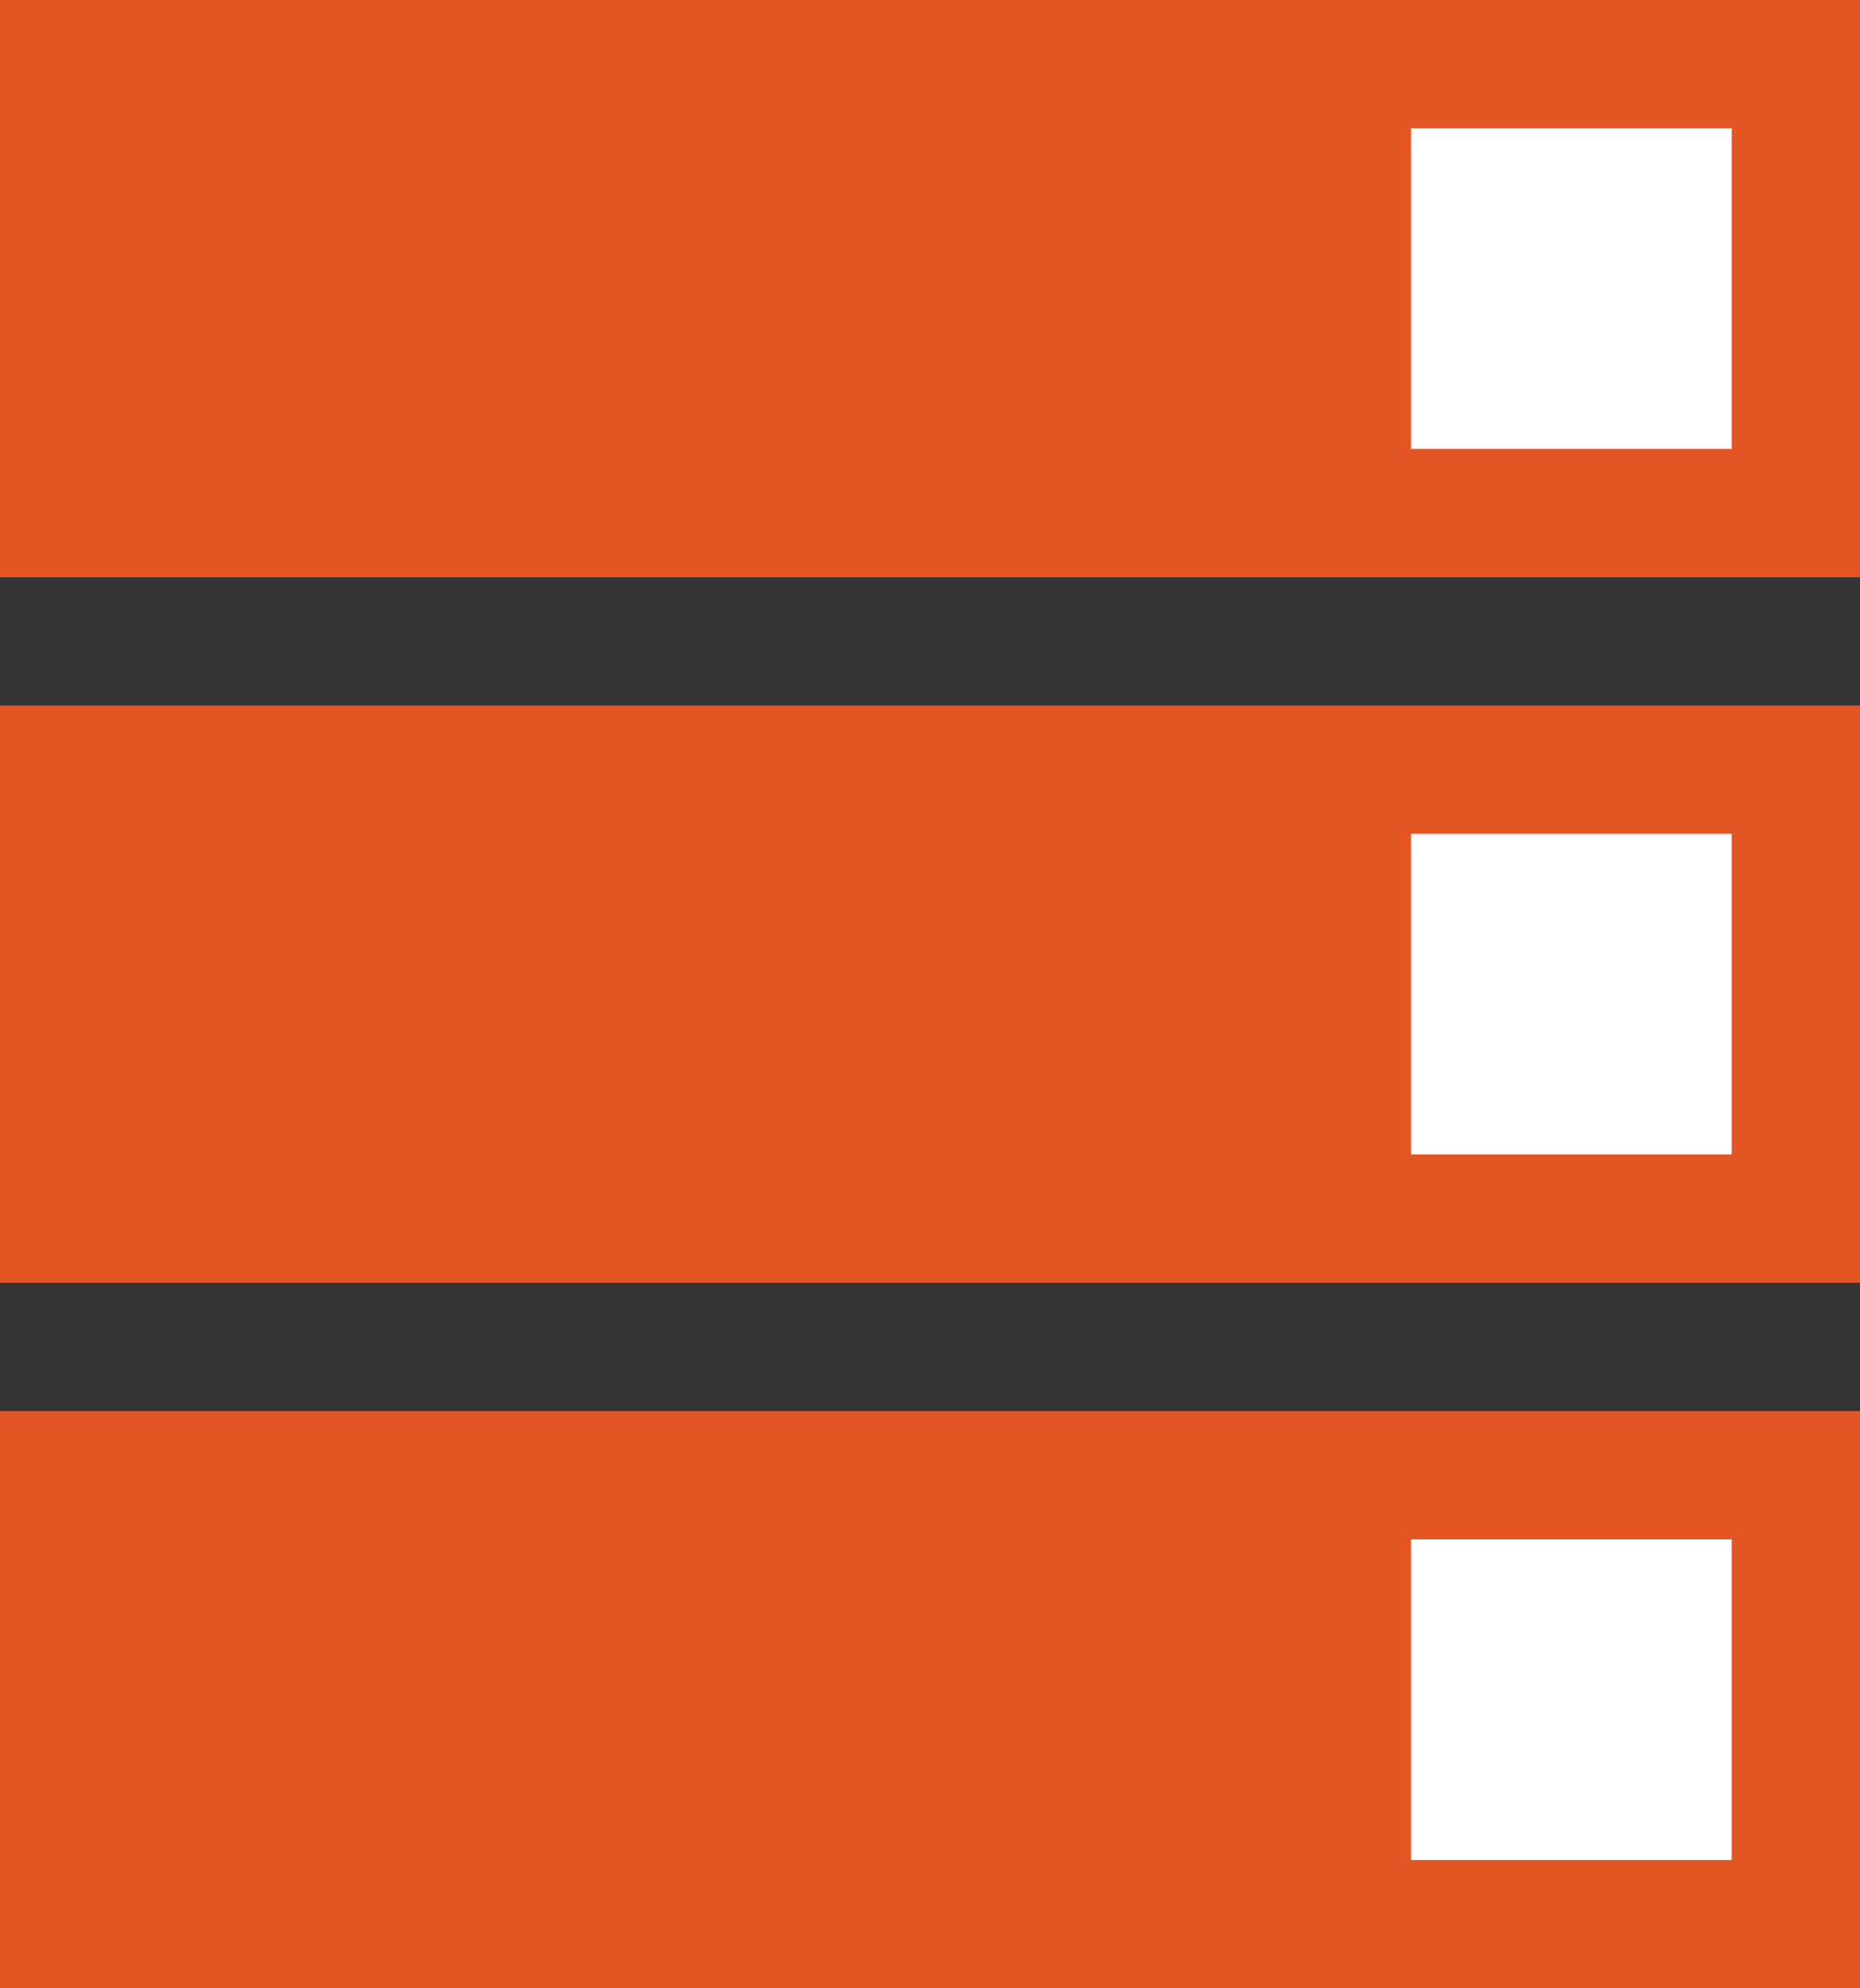 <svg xmlns="http://www.w3.org/2000/svg" width="209.92" height="224.4" viewBox="0 0 209.92 224.4"><rect x="0" y="0" width="209.92" height="224.4" fill="#333333" stroke="none"/><defs><style>.a{fill:#e45524;}.b{fill:#fff;}</style></defs><title>icon_operating</title><rect class="a" width="209.92" height="65.15"/><rect class="a" y="79.63" width="209.92" height="65.15"/><rect class="a" y="159.25" width="209.92" height="65.15"/><rect class="b" x="159.25" y="14.48" width="36.19" height="36.19"/><rect class="b" x="159.25" y="94.1" width="36.19" height="36.19"/><rect class="b" x="159.25" y="173.73" width="36.19" height="36.19"/></svg>
